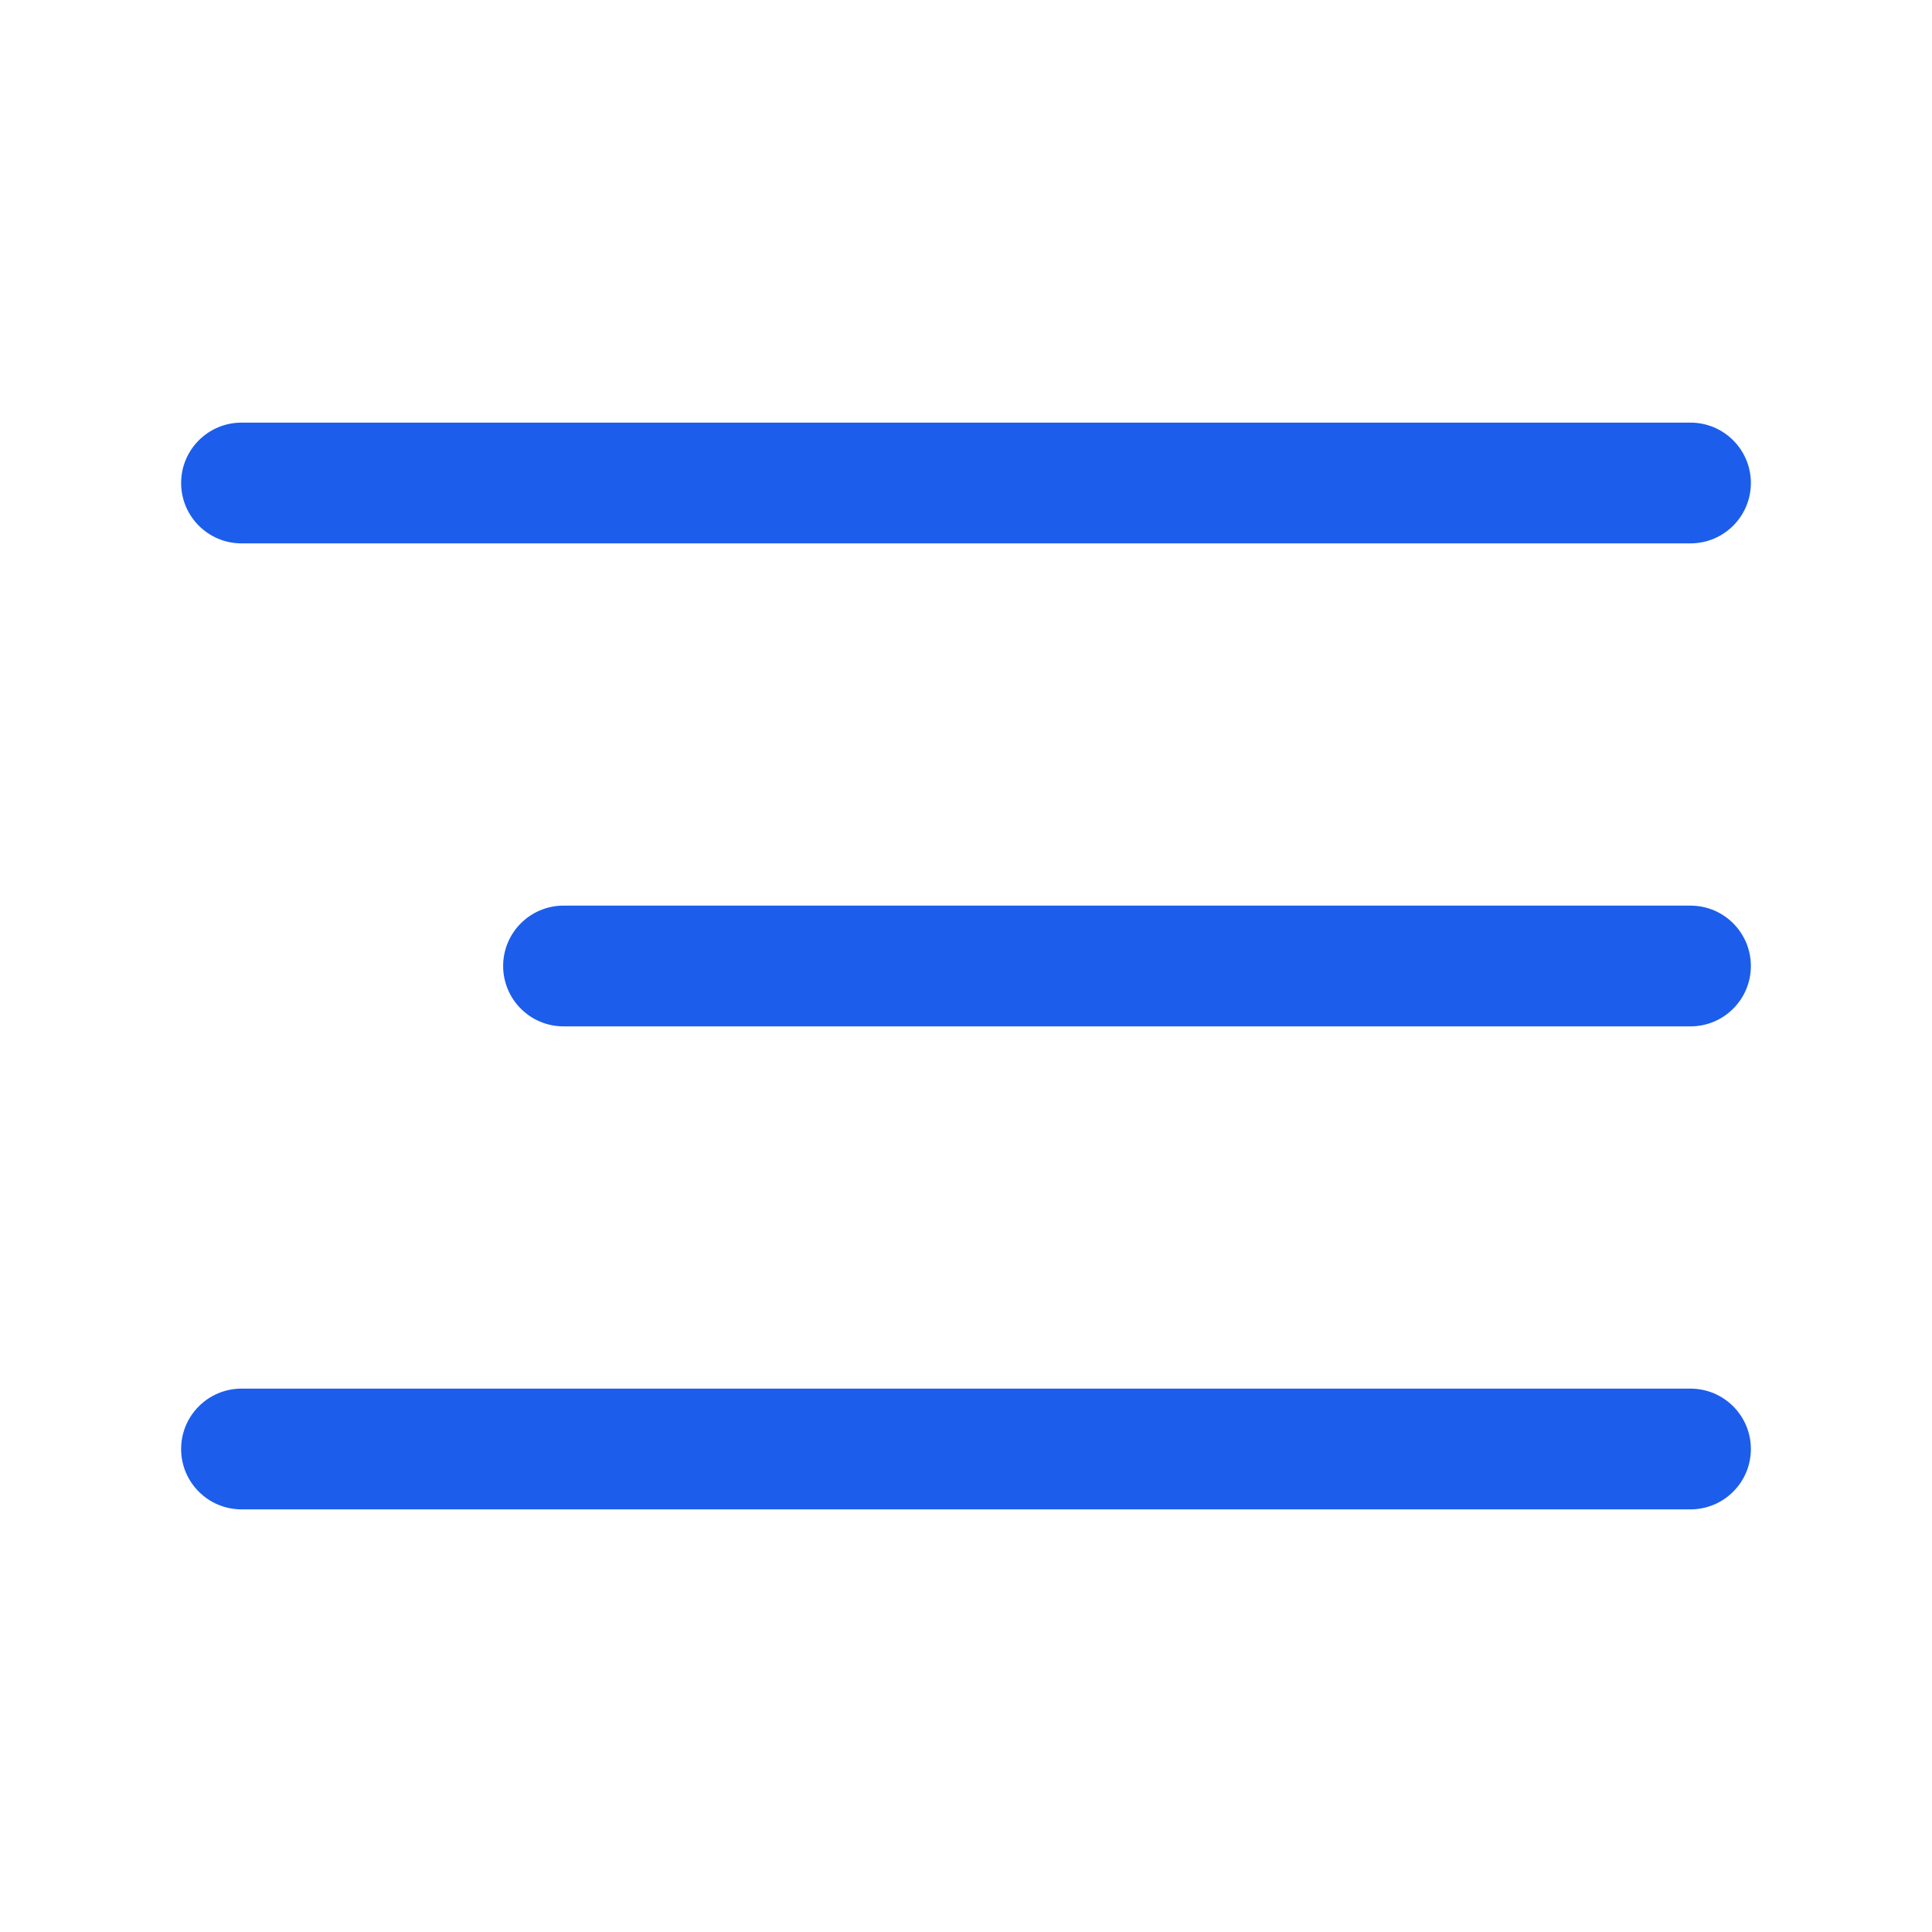 <svg class="{{ classes }}" fill="none" height="40" viewBox="0 0 40 40" width="40" xmlns="http://www.w3.org/2000/svg" id="fi_10513594">
    <g clip-rule="evenodd" fill="#1c5eeb" fill-rule="evenodd">
        <path d="m3.75 10c0-.69.56-1.25 1.25-1.25h30c.69 0 1.25.56 1.25 1.25 0 .69-.56 1.25-1.25 1.25h-30c-.69 0-1.25-.56-1.25-1.25z"></path>
        <path d="m3.75 30c0-.69.56-1.25 1.25-1.25h30c.69 0 1.25.56 1.25 1.25s-.56 1.25-1.25 1.25h-30c-.69 0-1.25-.56-1.25-1.25z"></path>
        <path d="m10.417 20c0-.69.56-1.25 1.25-1.25h23.333c.69 0 1.25.56 1.25 1.25s-.56 1.25-1.25 1.25h-23.333c-.69 0-1.25-.56-1.25-1.25z"></path>
    </g>
</svg>
